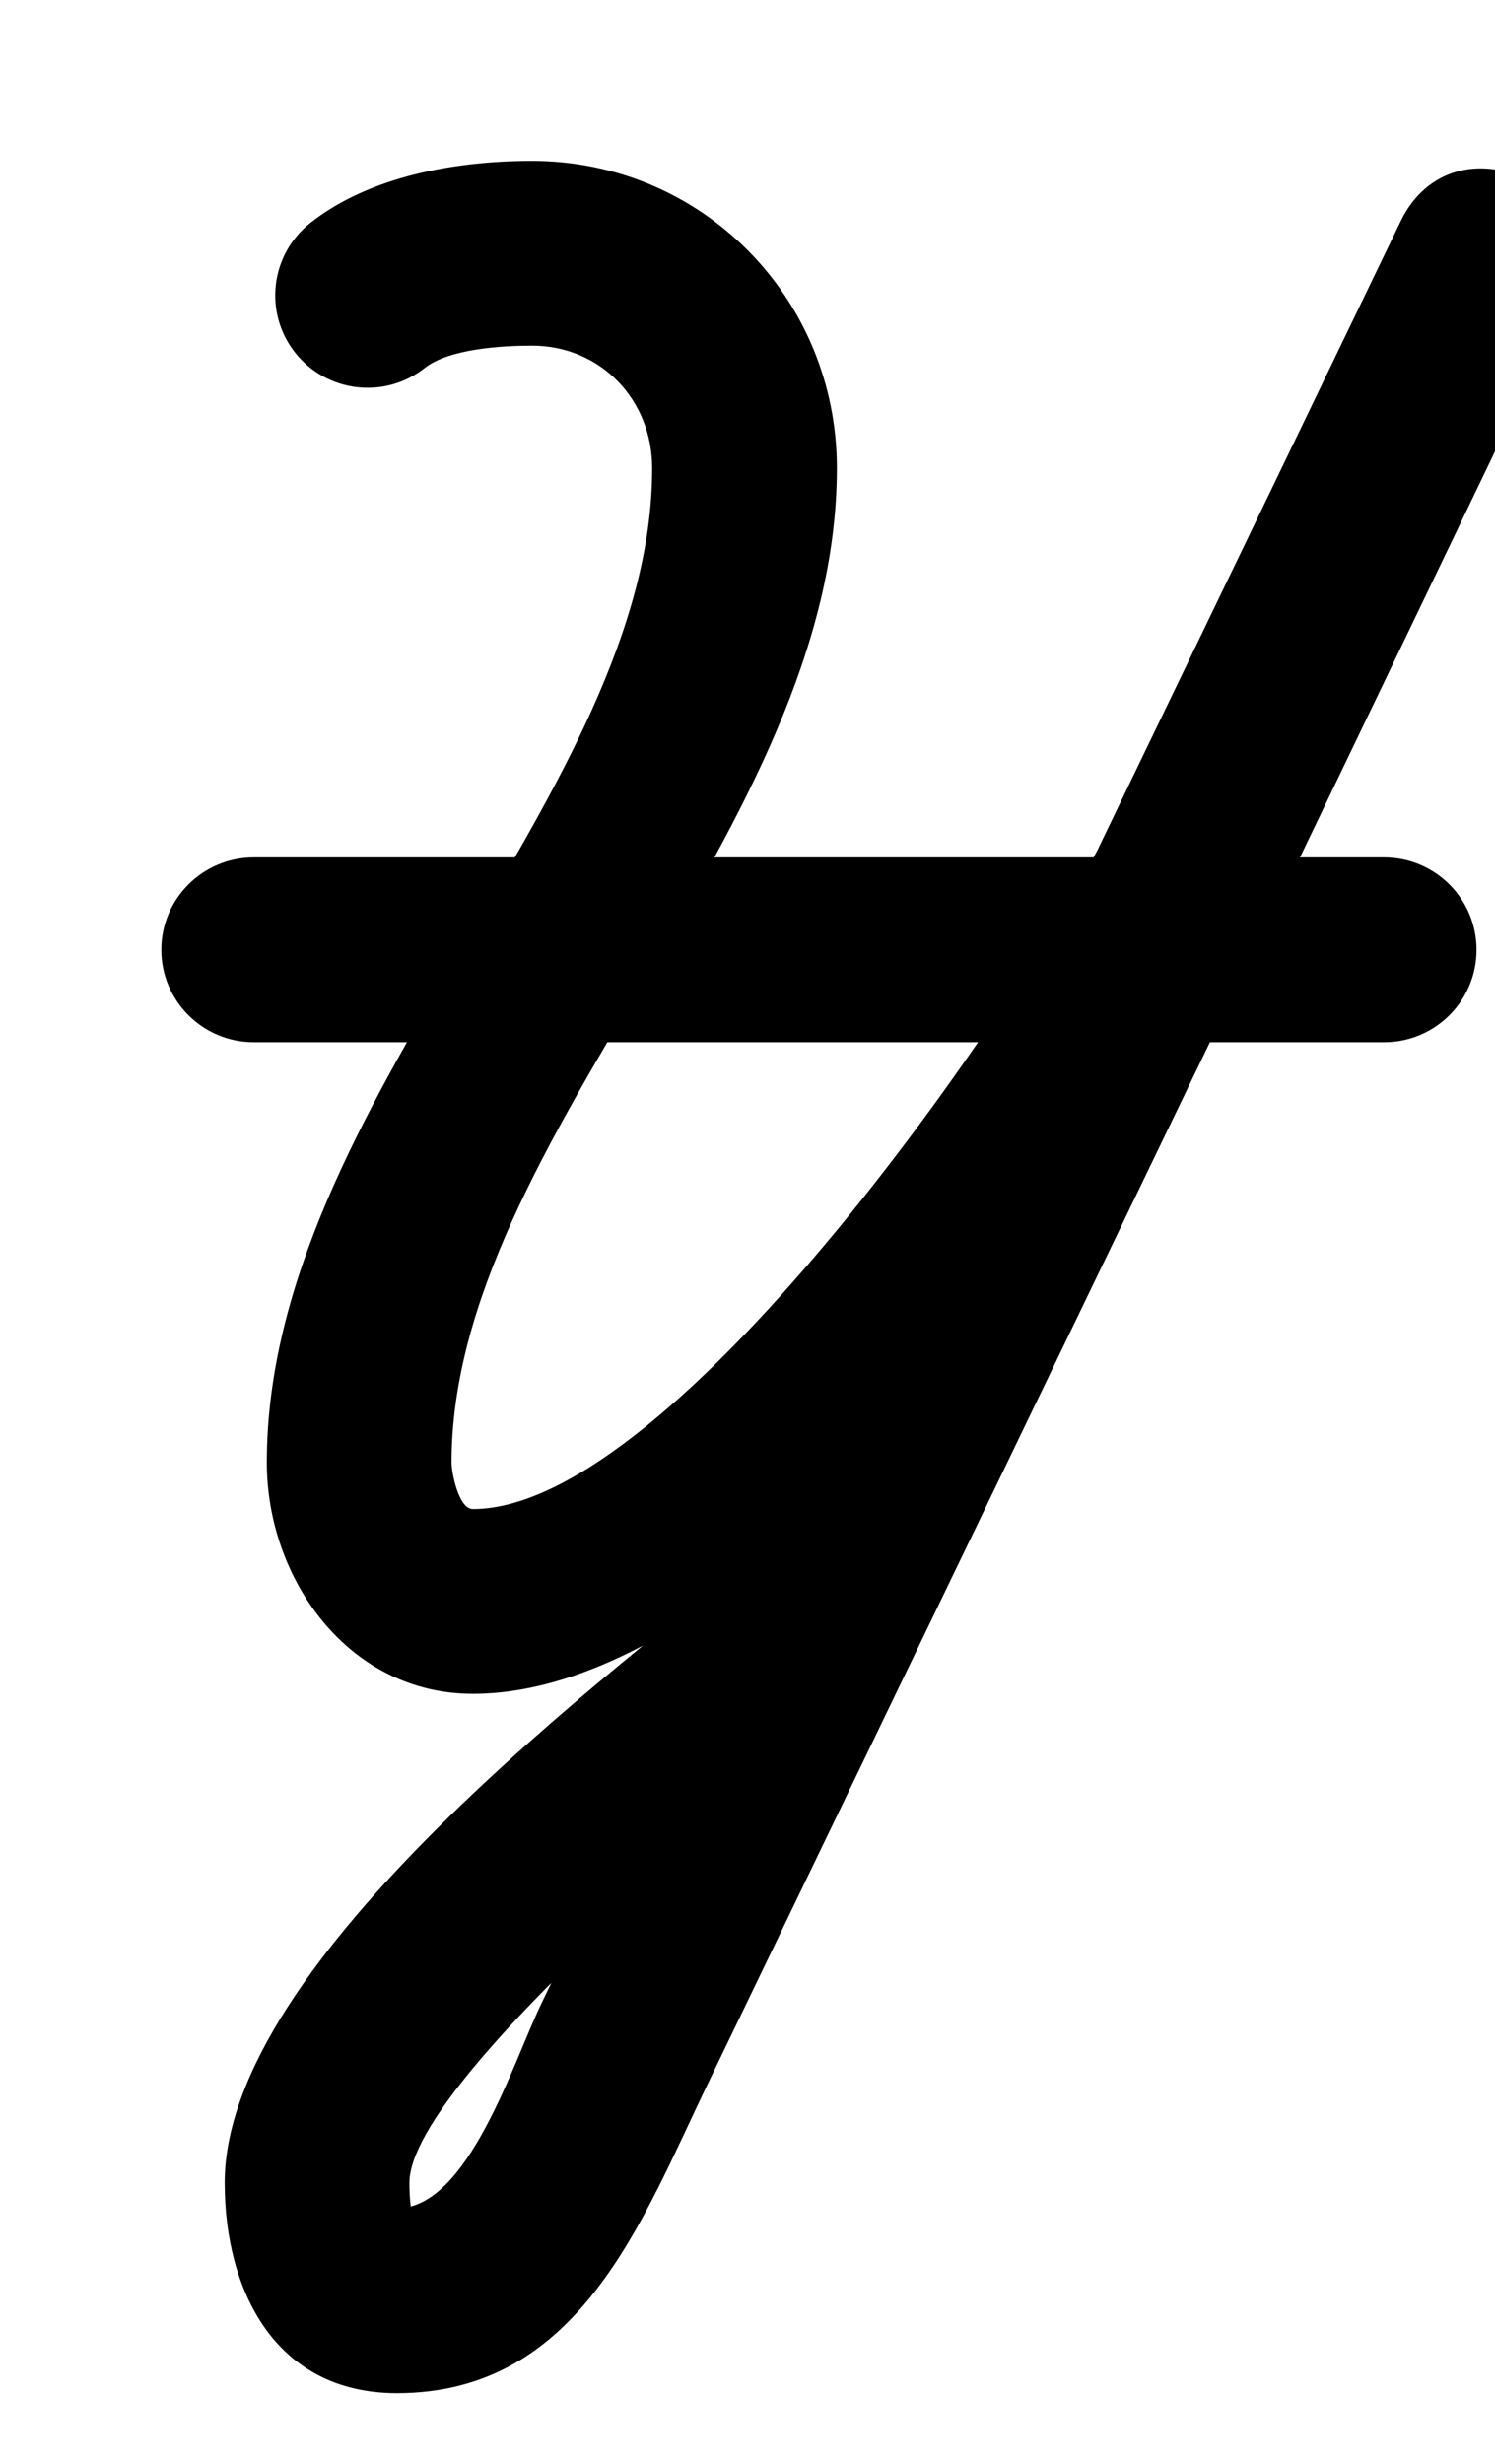 <?xml version="1.0" encoding="UTF-8"?>
<svg xmlns="http://www.w3.org/2000/svg" xmlns:inkscape="http://www.inkscape.org/namespaces/inkscape" xmlns:sodipodi="http://sodipodi.sourceforge.net/DTD/sodipodi-0.dtd" xmlns:svg="http://www.w3.org/2000/svg" version="1.1" viewBox="0 -350 607 1000">
    <sodipodi:namedview pagecolor="#ffffff" bordercolor="#666666" borderopacity="1.0" showgrid="true">
        <inkscape:grid id="grid№1" type="xygrid" dotted="false" enabled="true" visible="true" empspacing="10" />
        <sodipodi:guide id="baseline" position="0.00,350.00" orientation="0.00,1.00" />
    </sodipodi:namedview>
    <g id="glyph">
        <path d="M 103 73.02C 103 73.02 103 73.02 103 73.02C 256 73.02 409 73.02 562 73.02C 582.711 73.02 599.5 56.231 599.5 35.52C 599.5 14.809 582.711 -1.98 562 -1.98C 562 -1.98 562 -1.98 562 -1.98C 409 -1.98 256 -1.98 103 -1.98C 82.289 -1.98 65.5 14.809 65.5 35.52C 65.5 56.231 82.289 73.02 103 73.02ZM 172.482 -200.664C 172.482 -200.664 172.482 -200.664 172.482 -200.664C 182.375 -208.472 203.971 -209.7 215.939 -209.7C 243.898 -209.7 264.795 -187.697 264.795 -159.99C 264.795 -28.402 108.33 97.394 108.33 243.569C 108.33 290.895 141.455 337.5 192 337.5C 315.462 337.5 471.283 115.633 519.919 14.428C 558.679 -66.227 597.439 -146.882 636.199 -227.537C 647.02 -250.055 635.552 -269.439 618.665 -277.568C 601.779 -285.698 579.474 -282.572 568.622 -260.07C 452.342 -18.96 336.062 222.15 219.783 463.26C 208.143 487.394 190.077 546.308 161.154 546.359C 161.154 546.359 161.171 546.359 161.187 546.359C 161.204 546.359 161.22 546.359 161.22 546.359C 160.761 546.359 160.897 546.324 161.2 546.394C 163.932 547.019 166.561 548.811 168.06 551.191C 169.056 552.77 167.051 547.583 166.8 545.732C 166.363 542.504 166.229 539.234 166.229 535.979C 166.229 492.145 324.627 363.252 360.59 334.151C 376.689 321.123 379.179 297.51 366.151 281.41C 353.123 265.311 329.51 262.821 313.41 275.849C 313.41 275.849 313.41 275.849 313.41 275.849C 248.538 328.345 91.229 445.473 91.229 535.979C 91.229 579.532 111.65 621.359 161.22 621.359C 161.22 621.359 161.237 621.359 161.253 621.359C 161.269 621.359 161.286 621.359 161.286 621.359C 235.448 621.229 260.58 551.32 287.337 495.84C 403.617 254.73 519.896 13.62 636.176 -227.49C 647.028 -249.993 635.545 -269.385 618.643 -277.522C 601.741 -285.659 579.42 -282.541 568.599 -260.023C 529.839 -179.368 491.079 -98.713 452.319 -18.058C 419.048 51.175 274.836 262.5 192 262.5C 186.141 262.5 183.33 247.563 183.33 243.569C 183.33 112.549 339.795 -13.407 339.795 -159.99C 339.795 -228.907 285.125 -284.7 215.939 -284.7C 185.739 -284.7 150.311 -278.711 126.018 -259.538C 109.76 -246.707 106.983 -223.126 119.813 -206.869C 132.644 -190.611 156.225 -187.834 172.482 -200.664Z" />
    </g>
</svg>
